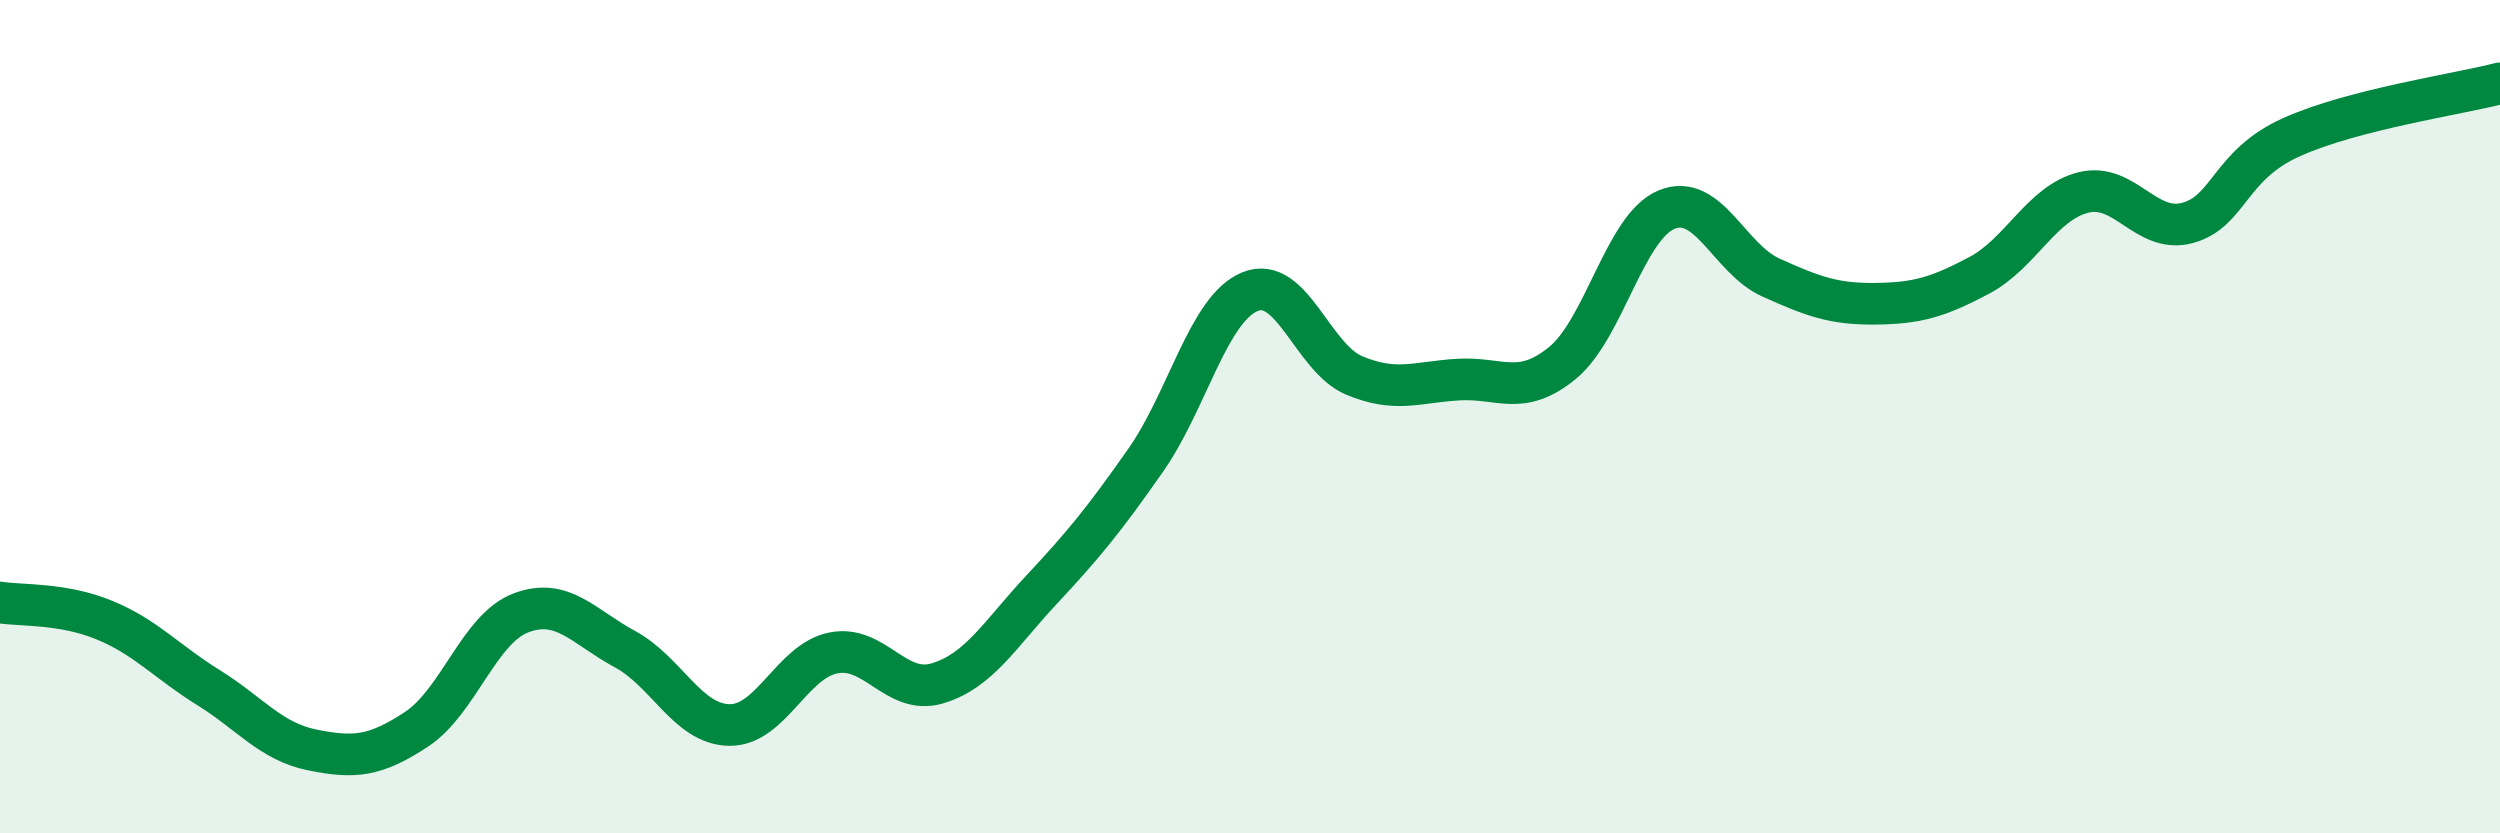 
    <svg width="60" height="20" viewBox="0 0 60 20" xmlns="http://www.w3.org/2000/svg">
      <path
        d="M 0,14.46 C 0.5,14.54 1.5,14.47 2.5,14.88 C 3.5,15.29 4,15.88 5,16.5 C 6,17.12 6.5,17.8 7.5,18 C 8.5,18.2 9,18.16 10,17.5 C 11,16.84 11.5,15.09 12.5,14.71 C 13.5,14.33 14,15.04 15,15.58 C 16,16.12 16.5,17.38 17.5,17.4 C 18.5,17.42 19,15.87 20,15.67 C 21,15.47 21.5,16.7 22.5,16.4 C 23.5,16.1 24,15.22 25,14.15 C 26,13.08 26.5,12.47 27.5,11.04 C 28.5,9.61 29,7.41 30,7 C 31,6.59 31.5,8.59 32.5,9.01 C 33.5,9.43 34,9.17 35,9.11 C 36,9.05 36.5,9.53 37.5,8.71 C 38.5,7.89 39,5.44 40,5.03 C 41,4.62 41.5,6.21 42.5,6.66 C 43.5,7.11 44,7.3 45,7.29 C 46,7.28 46.5,7.14 47.5,6.61 C 48.5,6.08 49,4.87 50,4.62 C 51,4.37 51.5,5.62 52.5,5.35 C 53.5,5.08 53.5,3.96 55,3.29 C 56.5,2.62 59,2.26 60,2L60 20L0 20Z"
        fill="#008740"
        opacity="0.1"
        stroke-linecap="round"
        stroke-linejoin="round"
      />
      <path
        d="M 0,14.46 C 0.5,14.54 1.5,14.47 2.5,14.88 C 3.5,15.29 4,15.88 5,16.5 C 6,17.12 6.5,17.8 7.5,18 C 8.5,18.2 9,18.16 10,17.5 C 11,16.84 11.5,15.09 12.5,14.71 C 13.5,14.33 14,15.04 15,15.58 C 16,16.12 16.5,17.38 17.5,17.4 C 18.5,17.42 19,15.87 20,15.67 C 21,15.47 21.5,16.7 22.5,16.4 C 23.5,16.1 24,15.22 25,14.15 C 26,13.08 26.5,12.47 27.5,11.04 C 28.5,9.61 29,7.41 30,7 C 31,6.59 31.5,8.59 32.5,9.01 C 33.5,9.43 34,9.17 35,9.11 C 36,9.05 36.5,9.53 37.5,8.71 C 38.5,7.89 39,5.44 40,5.03 C 41,4.62 41.5,6.21 42.5,6.66 C 43.5,7.11 44,7.3 45,7.29 C 46,7.28 46.5,7.14 47.5,6.61 C 48.5,6.08 49,4.87 50,4.62 C 51,4.37 51.5,5.62 52.5,5.35 C 53.5,5.08 53.5,3.96 55,3.29 C 56.5,2.62 59,2.26 60,2"
        stroke="#008740"
        stroke-width="1"
        fill="none"
        stroke-linecap="round"
        stroke-linejoin="round"
      />
    </svg>
  
